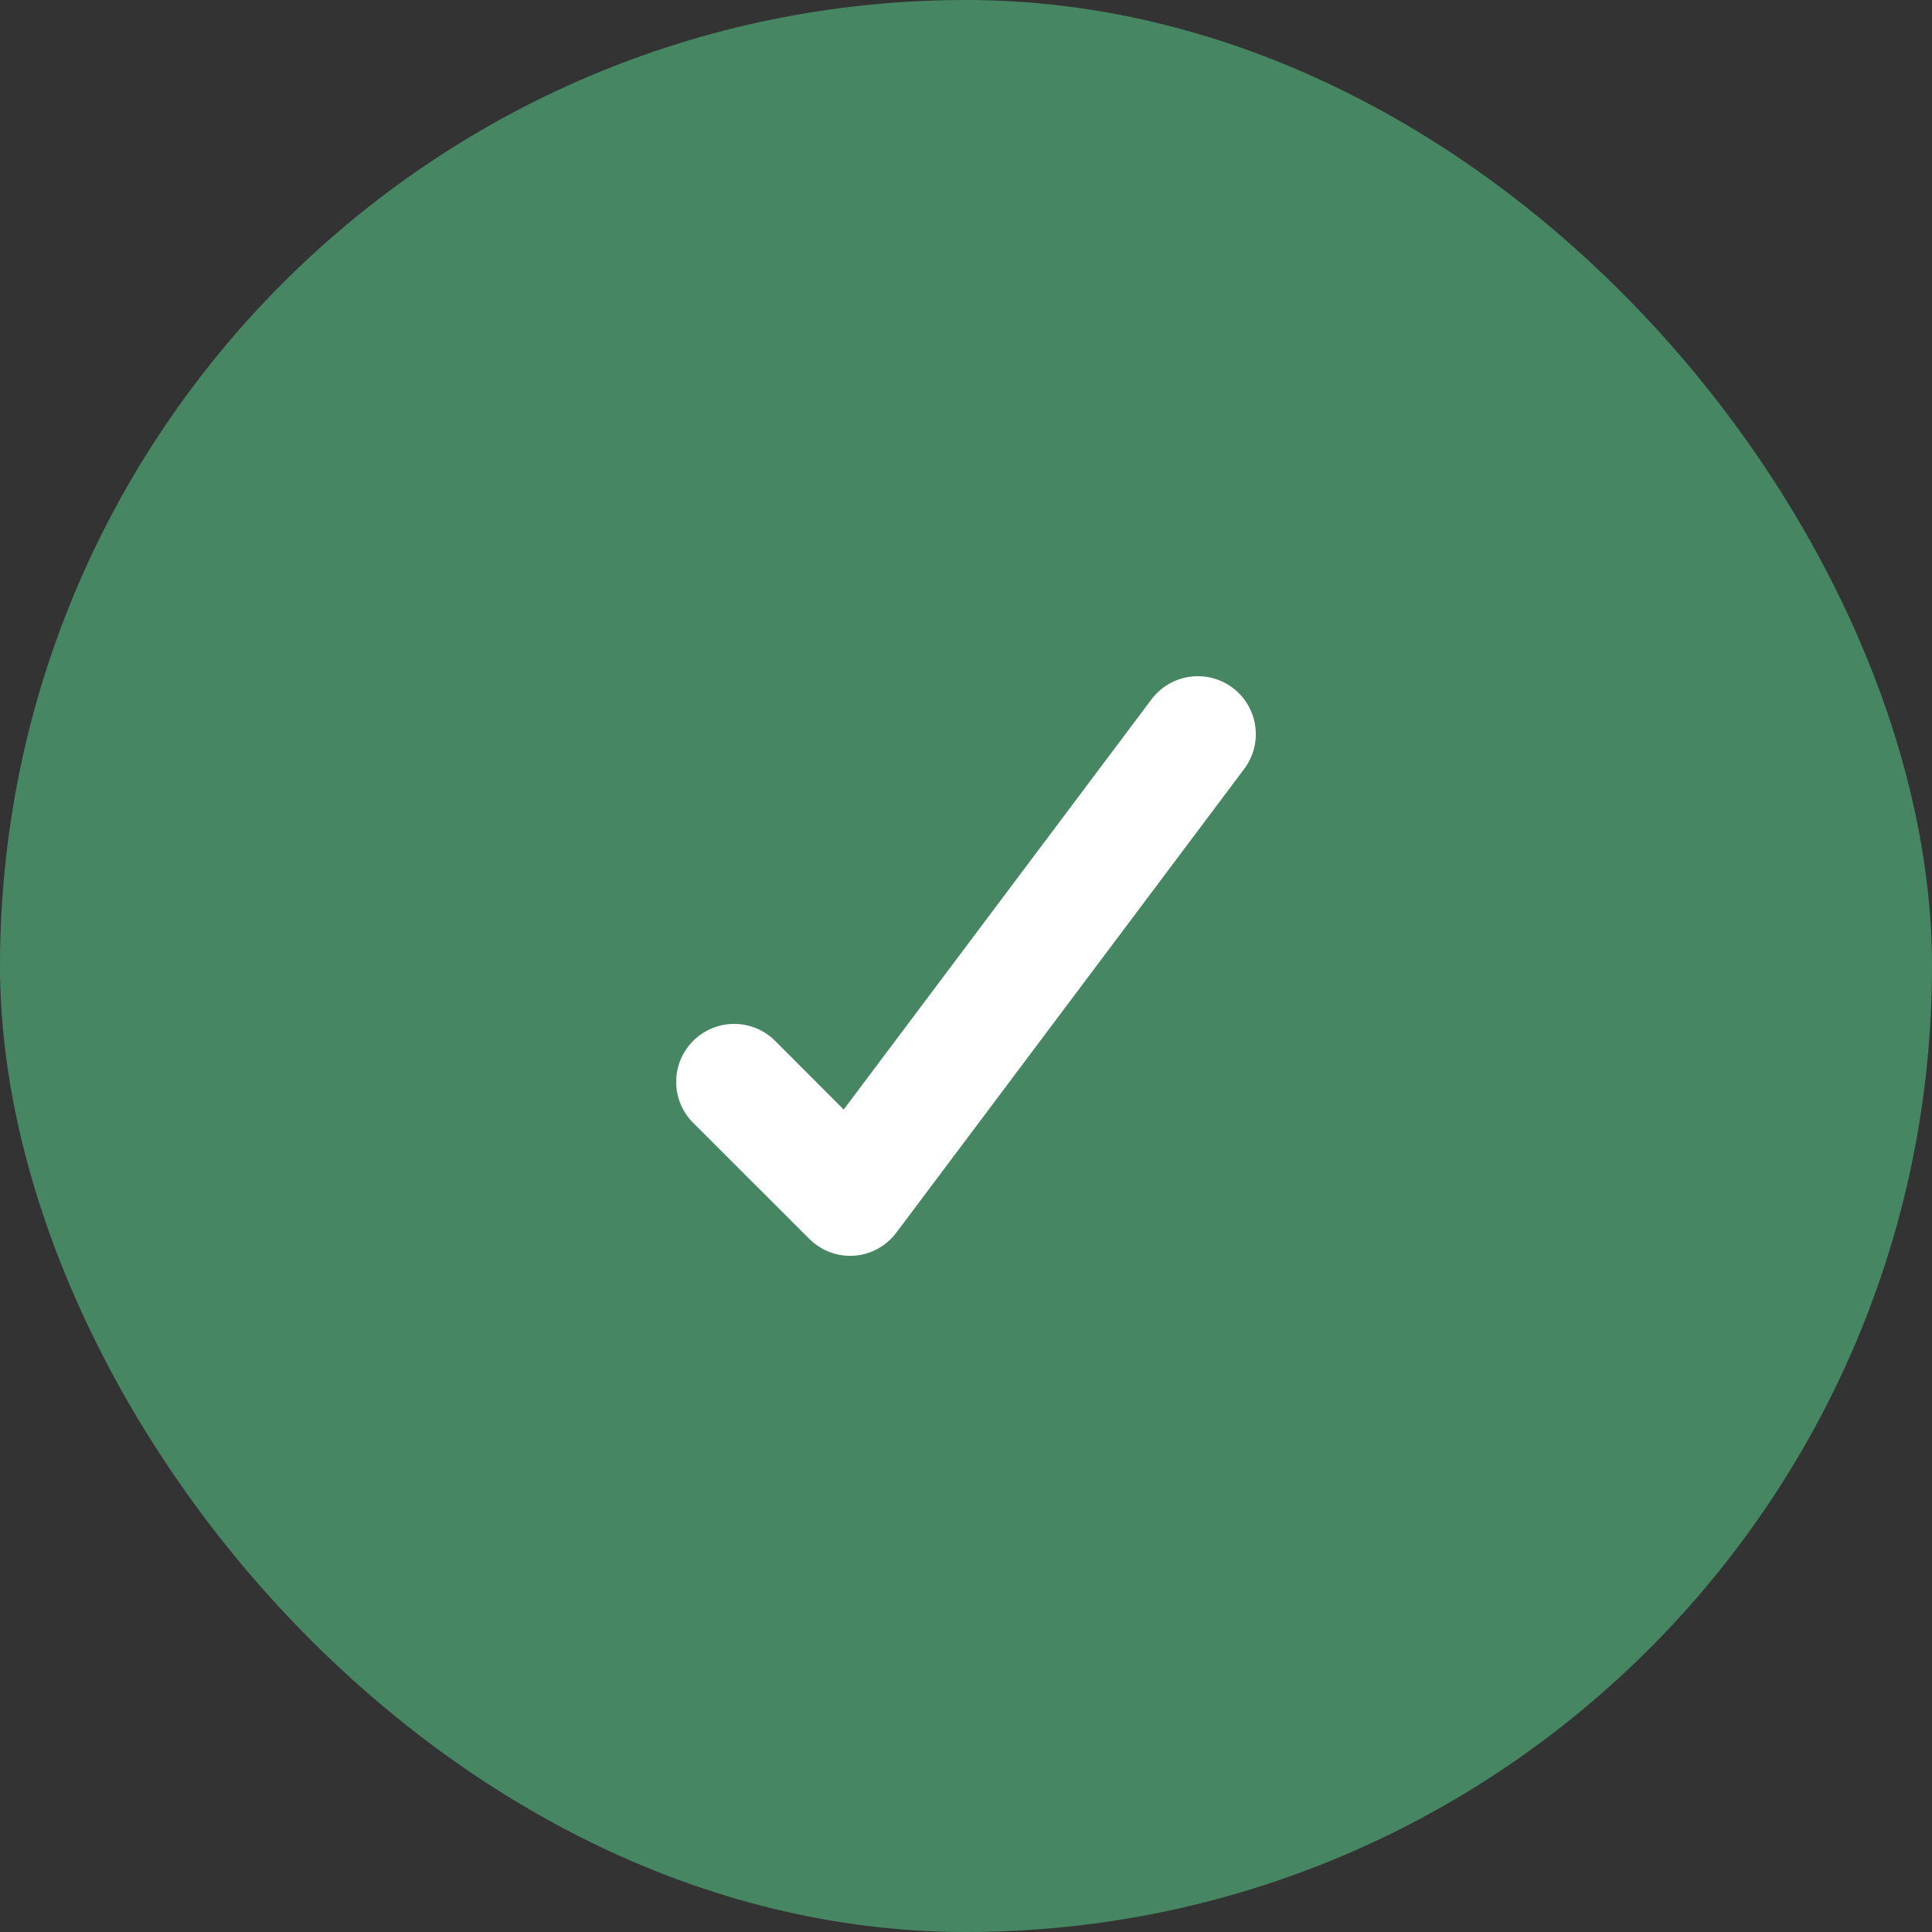 <svg width="20" height="20" viewBox="0 0 20 20" fill="none" xmlns="http://www.w3.org/2000/svg">
<rect x="0" y="0" width="20" height="20" fill="#333333" stroke="none"/>
<rect width="20" height="20" rx="10" fill="#468662"/>
<path fill-rule="evenodd" clip-rule="evenodd" d="M11.92 7.24L8.734 11.486L8.024 10.775C7.79 10.541 7.41 10.541 7.176 10.775C6.941 11.009 6.941 11.39 7.176 11.624L8.376 12.823C8.489 12.936 8.641 13 8.799 13C8.814 13 8.827 13 8.843 12.999C9.017 12.986 9.175 12.899 9.279 12.76L12.88 7.96C13.079 7.694 13.025 7.319 12.76 7.12C12.496 6.922 12.12 6.974 11.92 7.24Z" fill="white"/>
</svg>
